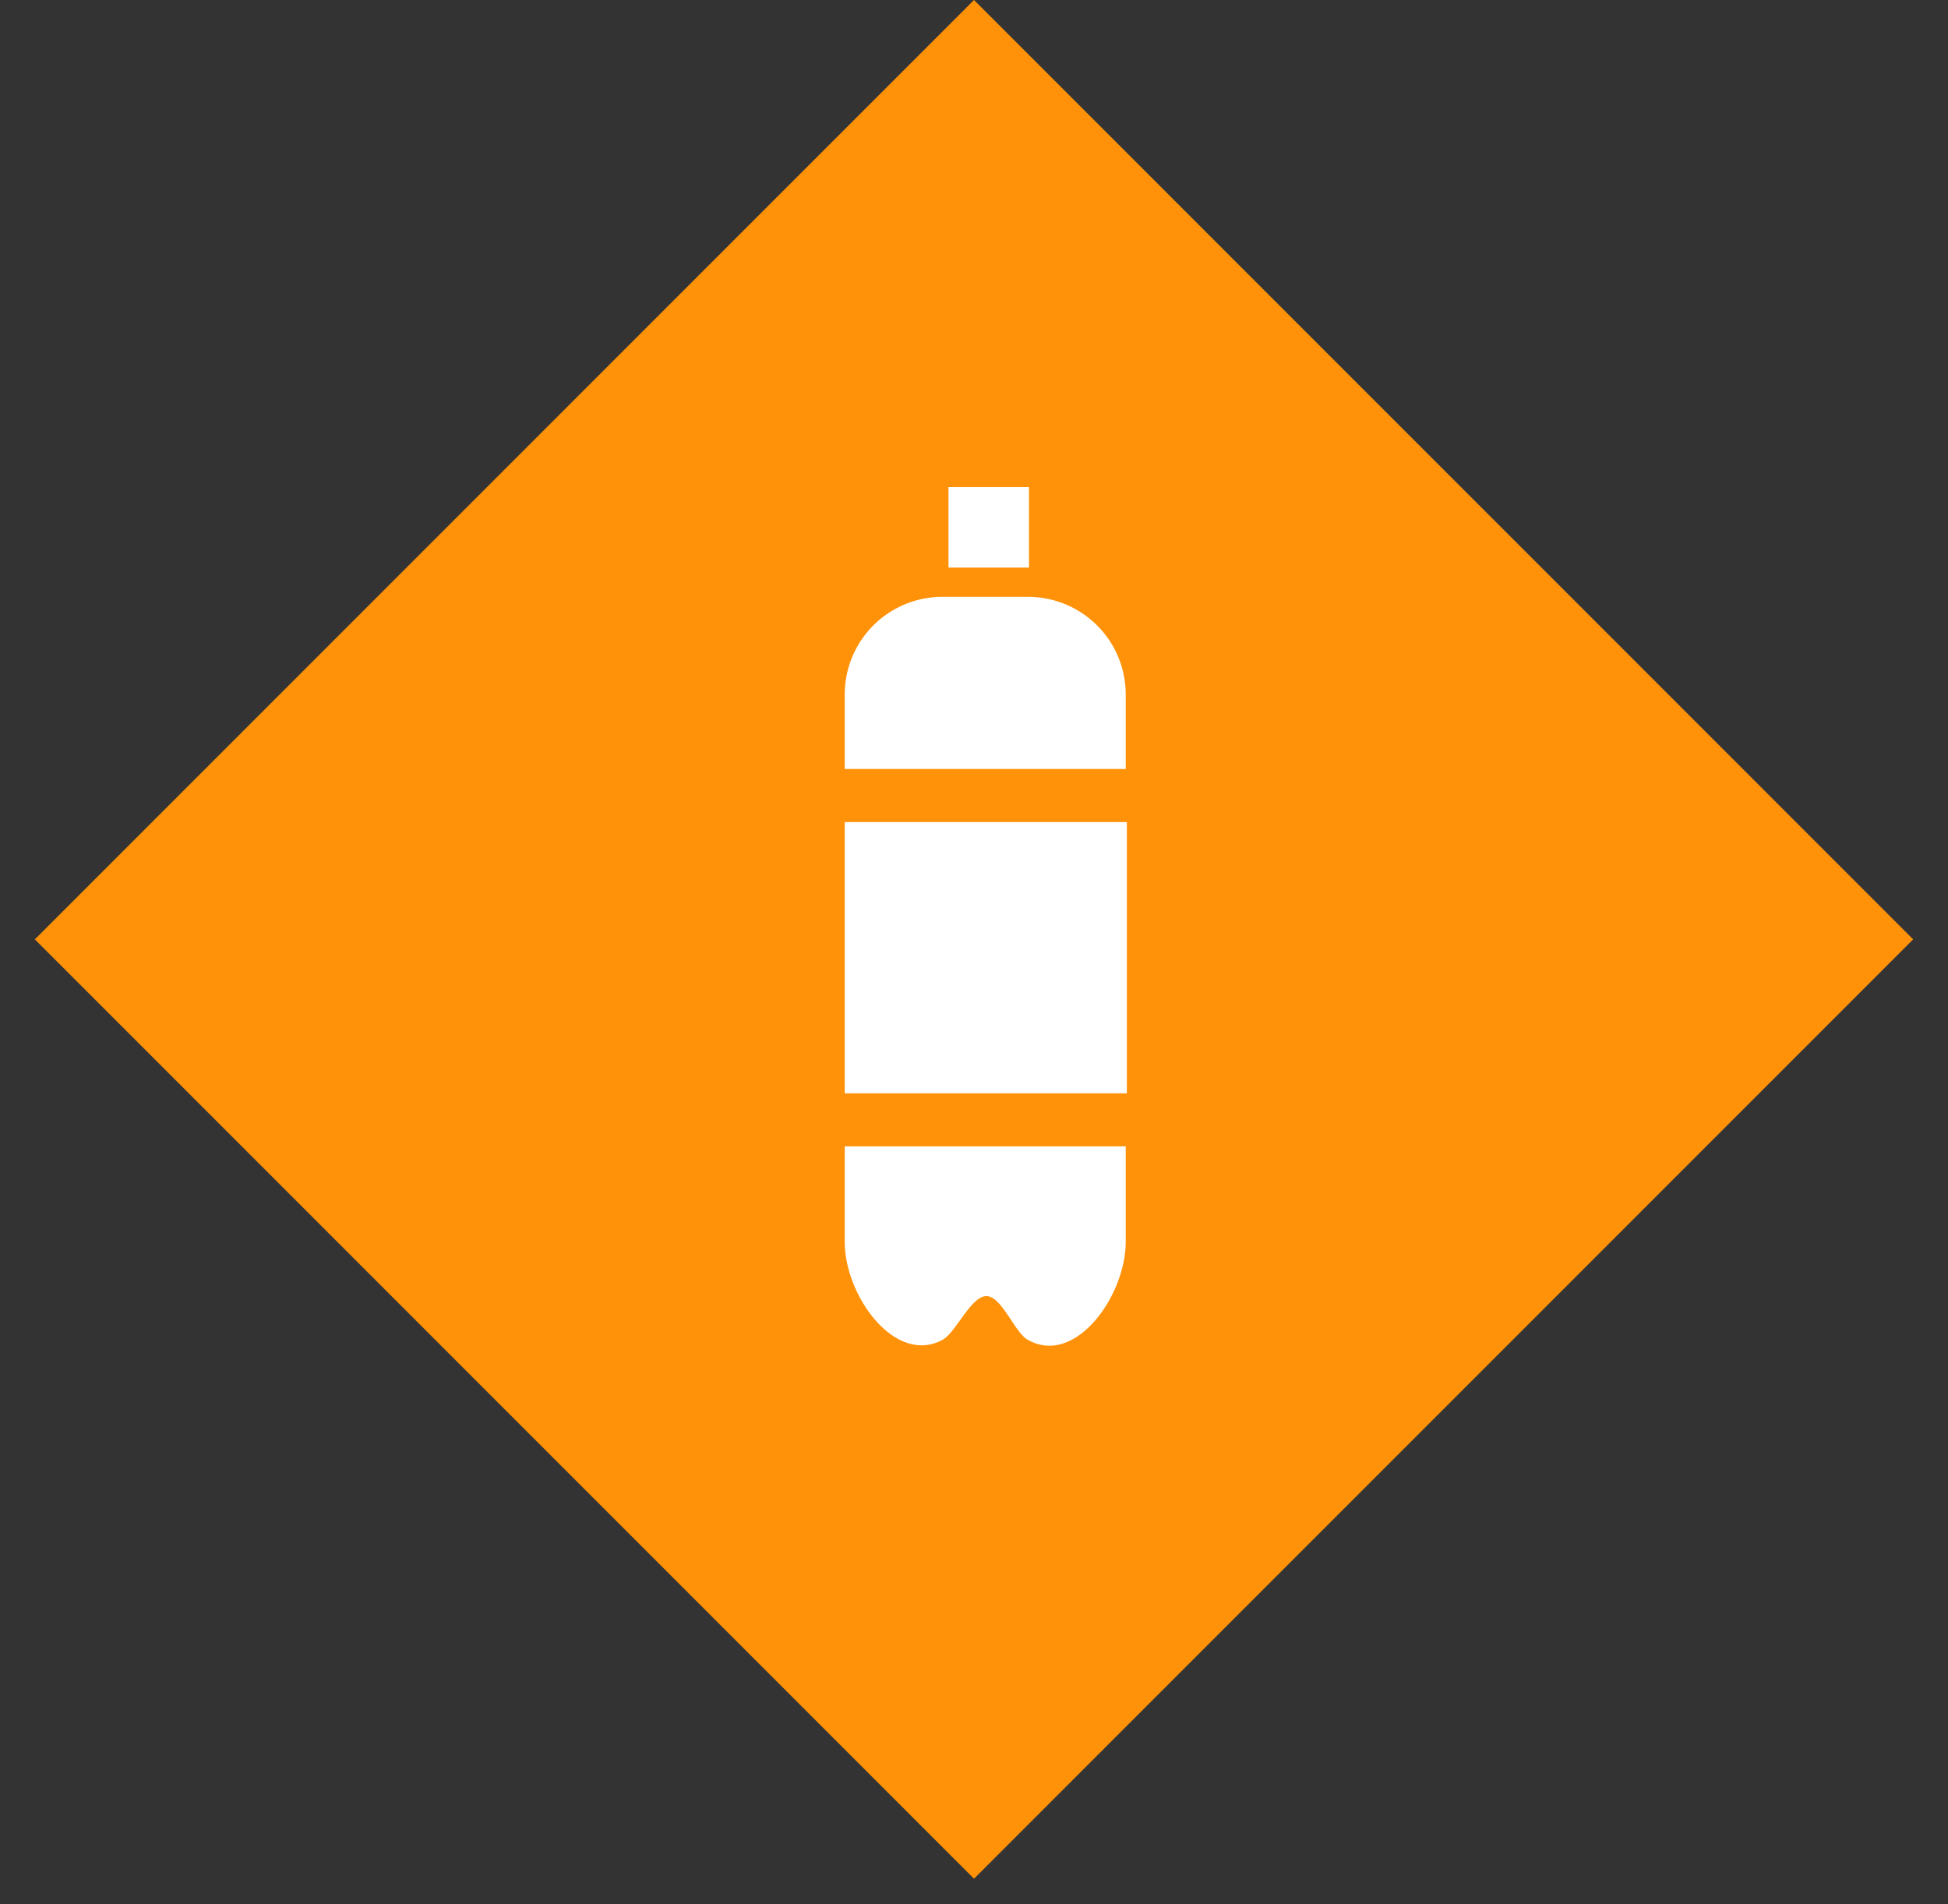 <svg width="44" height="43" viewBox="0 0 44 43" xmlns="http://www.w3.org/2000/svg">
    <rect x="0" y="0" width="44" height="43" fill="#333333" stroke="none"/>
    <g fill="none" fill-rule="evenodd">
        <path fill="#FF9209" d="m22 0 21.213 21.213L22 42.426.787 21.213z"/>
        <path fill="#FFF" fill-rule="nonzero" d="M21.424 11h1.818v1.818h-1.818zM25.427 17.365v-1.677c0-1.225-.987-2.21-2.214-2.21h-1.92a2.206 2.206 0 0 0-2.213 2.21v1.677h6.347zM19.08 18.564h6.373v6.125H19.08zM19.08 25.887v2.157c0 1.225 1.147 2.796 2.213 2.21.294-.16.64-.985.987-.985s.64.826.933.985c1.067.613 2.214-.985 2.214-2.21v-2.157H19.08z"/>
    </g>
</svg>
